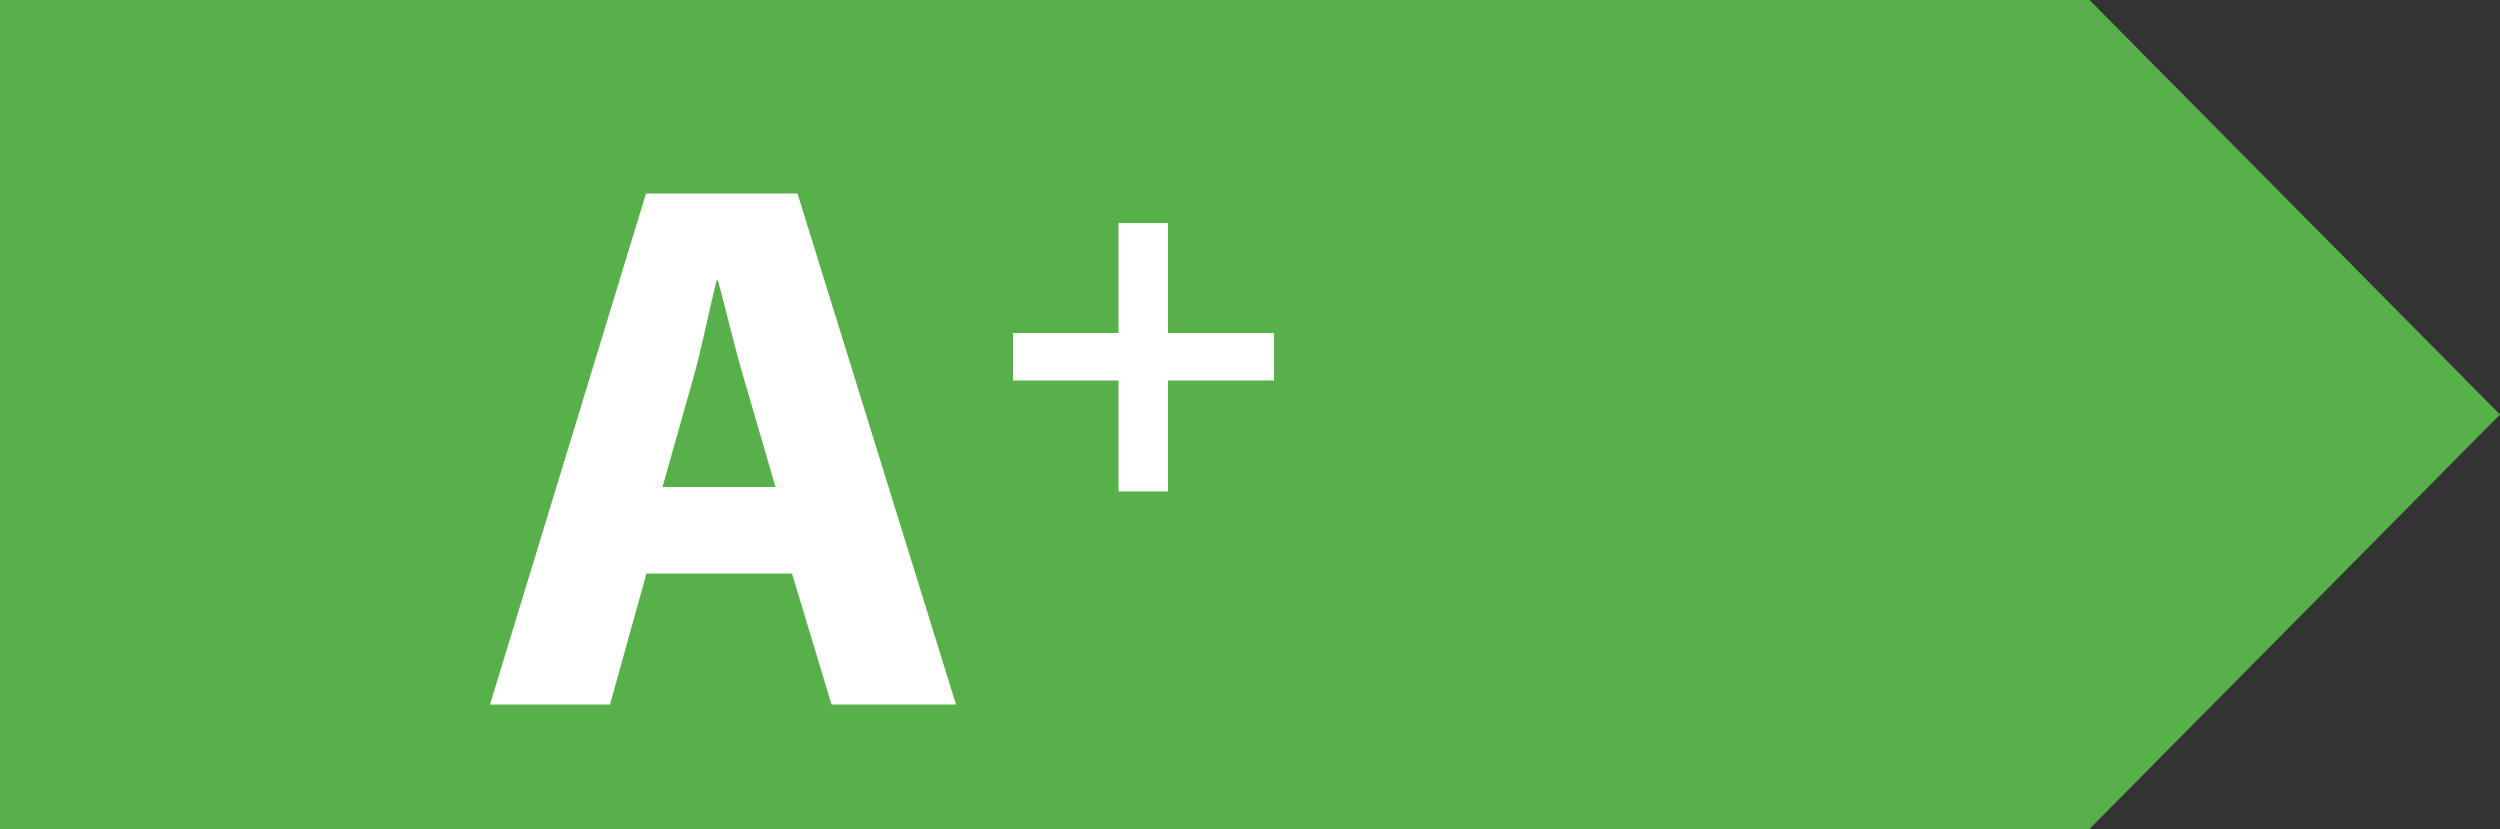 <svg xmlns="http://www.w3.org/2000/svg" viewBox="0 0 500 165.8"><rect x="0" y="0" width="500" height="165.8" fill="#333333" stroke="none"/><defs><style> .cls-1 { fill: #fff; } .cls-2 { fill: #57b04a; } </style></defs><g><g id="Capa_1"><g><polygon class="cls-2" points="0 0 0 165.8 417.9 165.8 500 82.9 417.9 0 0 0"></polygon><path class="cls-1" d="M155.1,97.4l-6.3-21.6c-1.8-6.1-3.6-13.7-5.2-19.7h-.3c-1.5,6.1-3,13.8-4.7,19.7l-6.1,21.6h22.5ZM129.3,114.7l-7.3,26.2h-24l31.2-102.2h30.3l31.7,102.2h-24.9l-7.9-26.2h-29.2Z"></path><polygon class="cls-1" points="233.6 44.6 233.6 66.6 254.8 66.6 254.8 76.1 233.6 76.1 233.6 98.3 223.7 98.3 223.7 76.1 202.6 76.1 202.6 66.6 223.7 66.6 223.7 44.6 233.6 44.6"></polygon></g></g></g></svg>